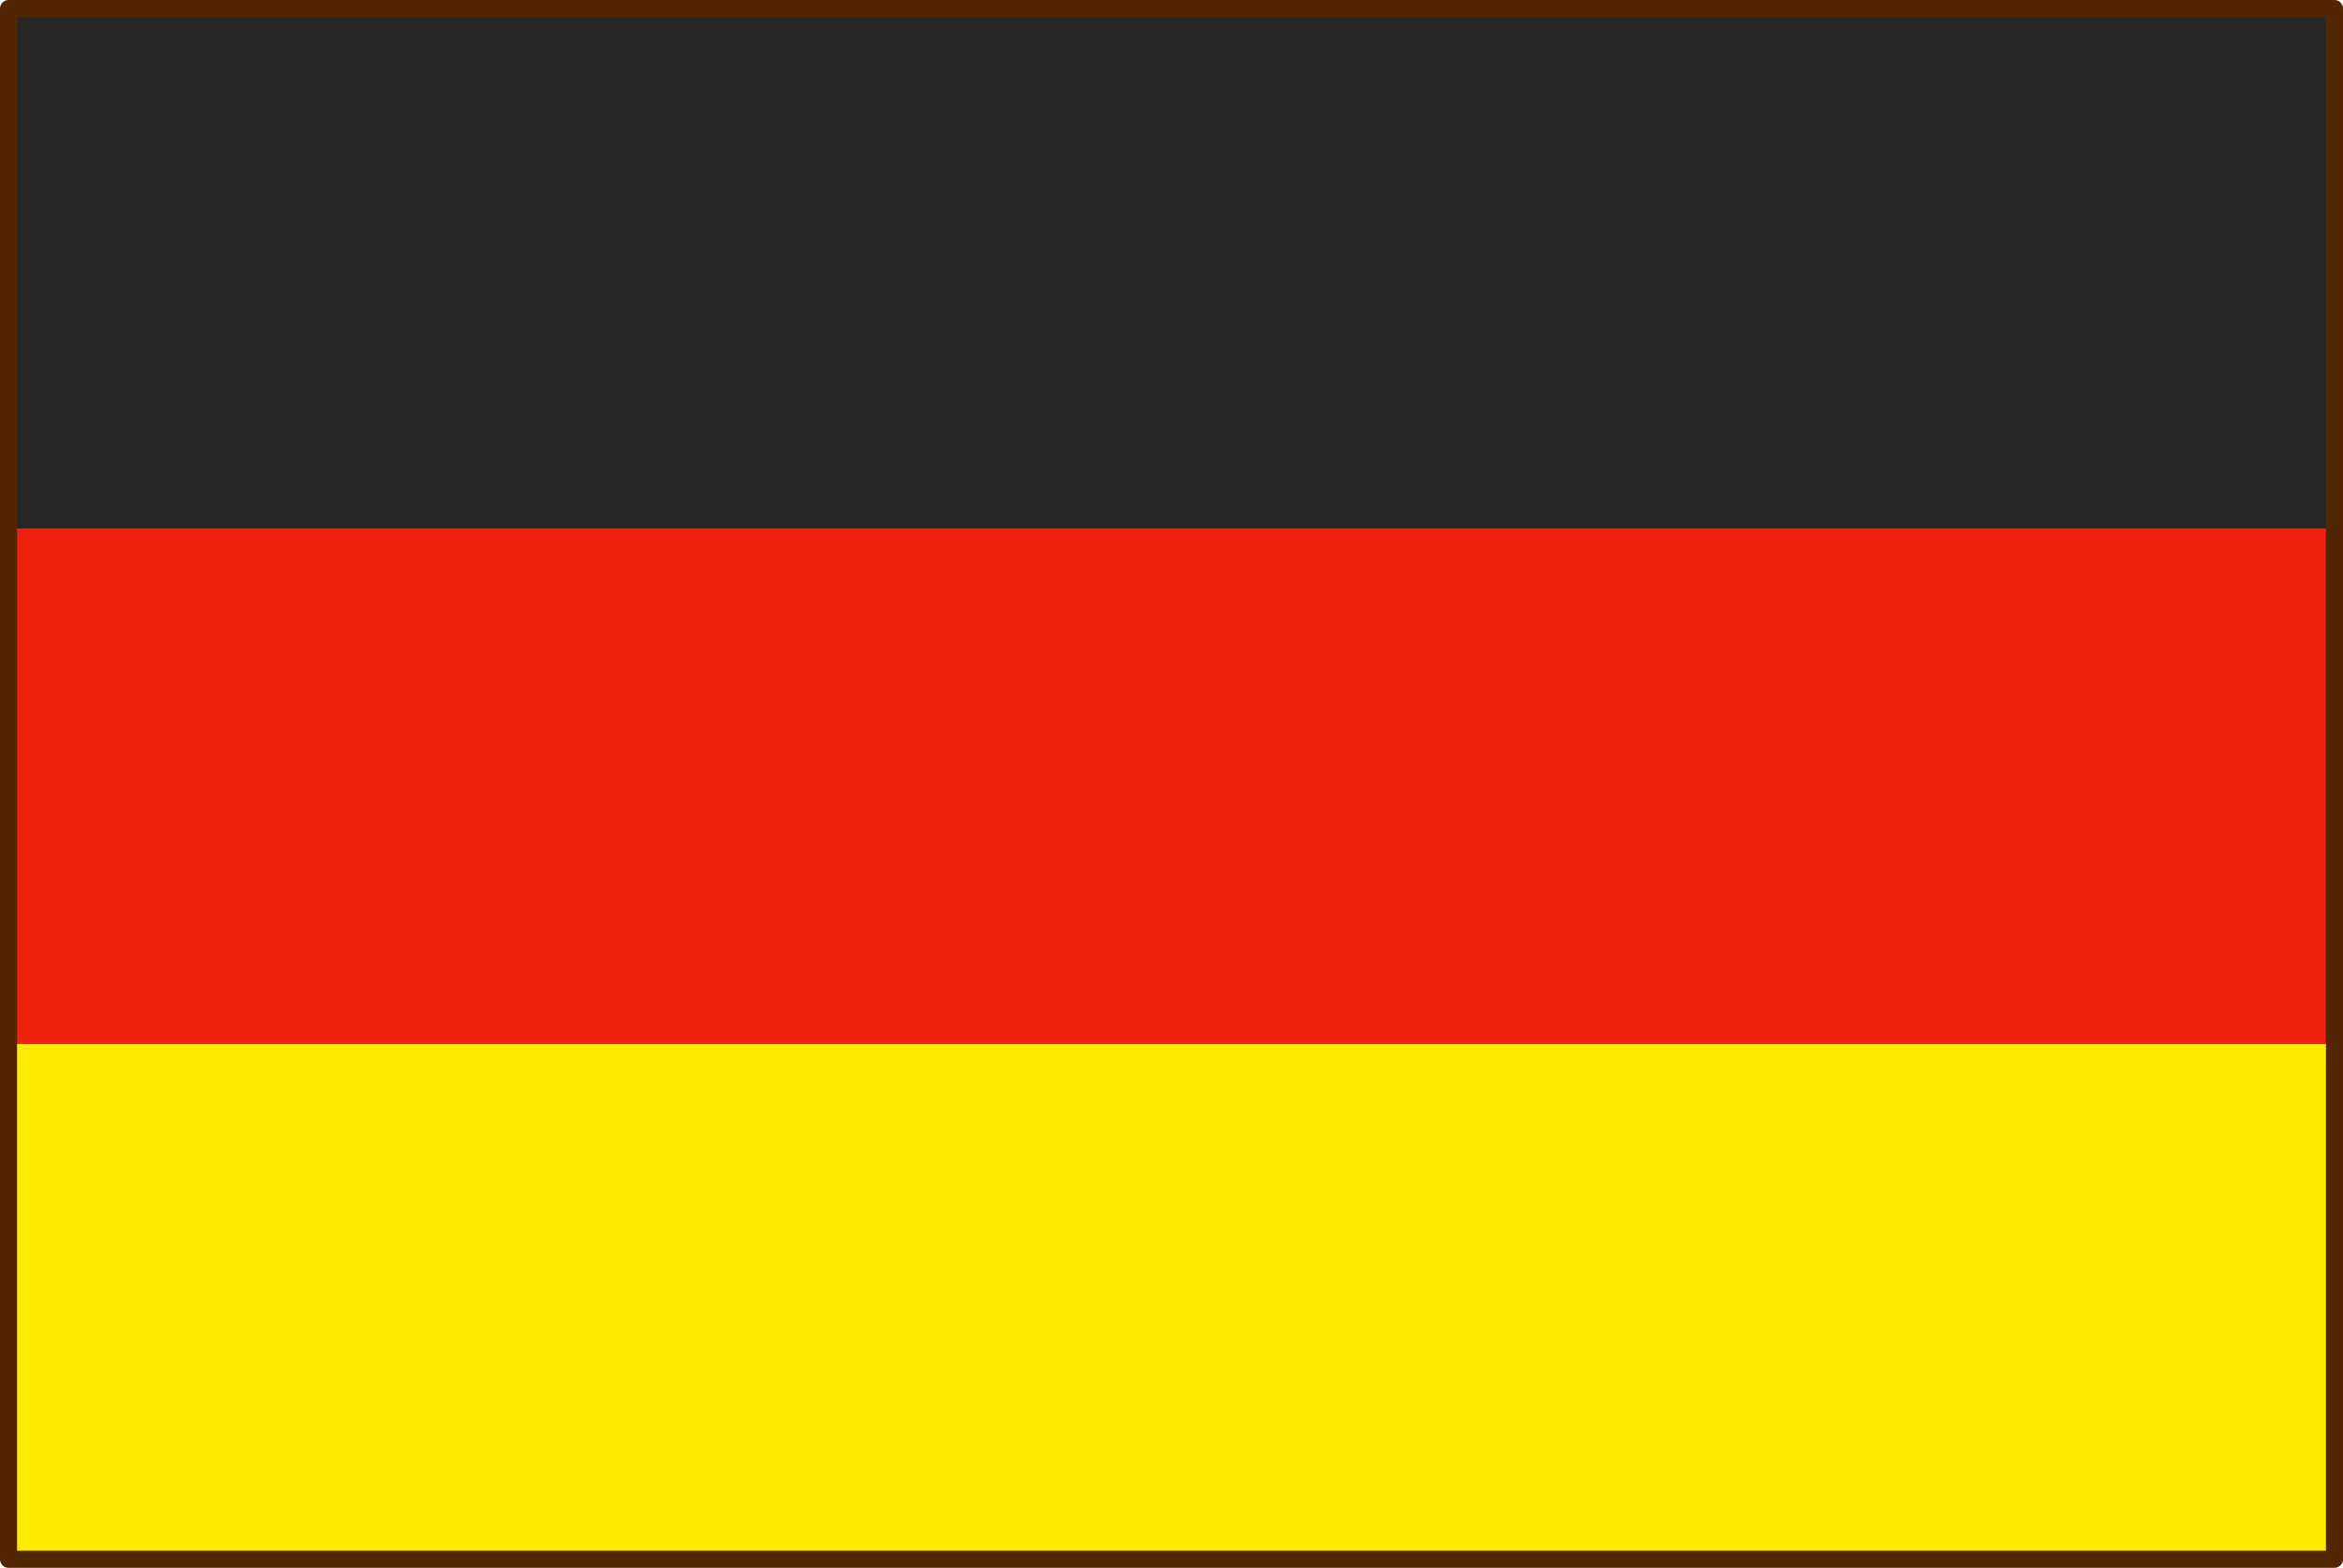 <?xml version="1.0" encoding="UTF-8"?>
<svg id="_레이어_2" data-name="레이어_2" xmlns="http://www.w3.org/2000/svg" viewBox="0 0 137.06 91.71">
  <defs>
    <style>
      .cls-1 {
        fill: #ffeb00;
      }

      .cls-2 {
        fill: #ed210c;
      }

      .cls-3 {
        fill: #262626;
      }

      .cls-4 {
        fill: none;
        stroke: #512600;
        stroke-linecap: round;
        stroke-linejoin: round;
      }
    </style>
  </defs>
  <g id="_레이어_1-2" data-name="레이어_1">
    <g>
      <path class="cls-3" d="M136.56,42.2V.5H.5v41.63c.9-.02,1.8-.03,2.7-.03,44.66.95,89.07-.15,133.37.09Z"/>
      <path class="cls-1" d="M3.2,42.1c-.9,0-1.8,0-2.7.03v49.08h136.06v-49.01c-44.29-.25-88.71.86-133.37-.09Z"/>
      <rect class="cls-2" x=".5" y="30.91" width="136.06" height="30.16"/>
      <rect class="cls-4" x=".5" y=".5" width="136.06" height="90.71"/>
    </g>
  </g>
</svg>